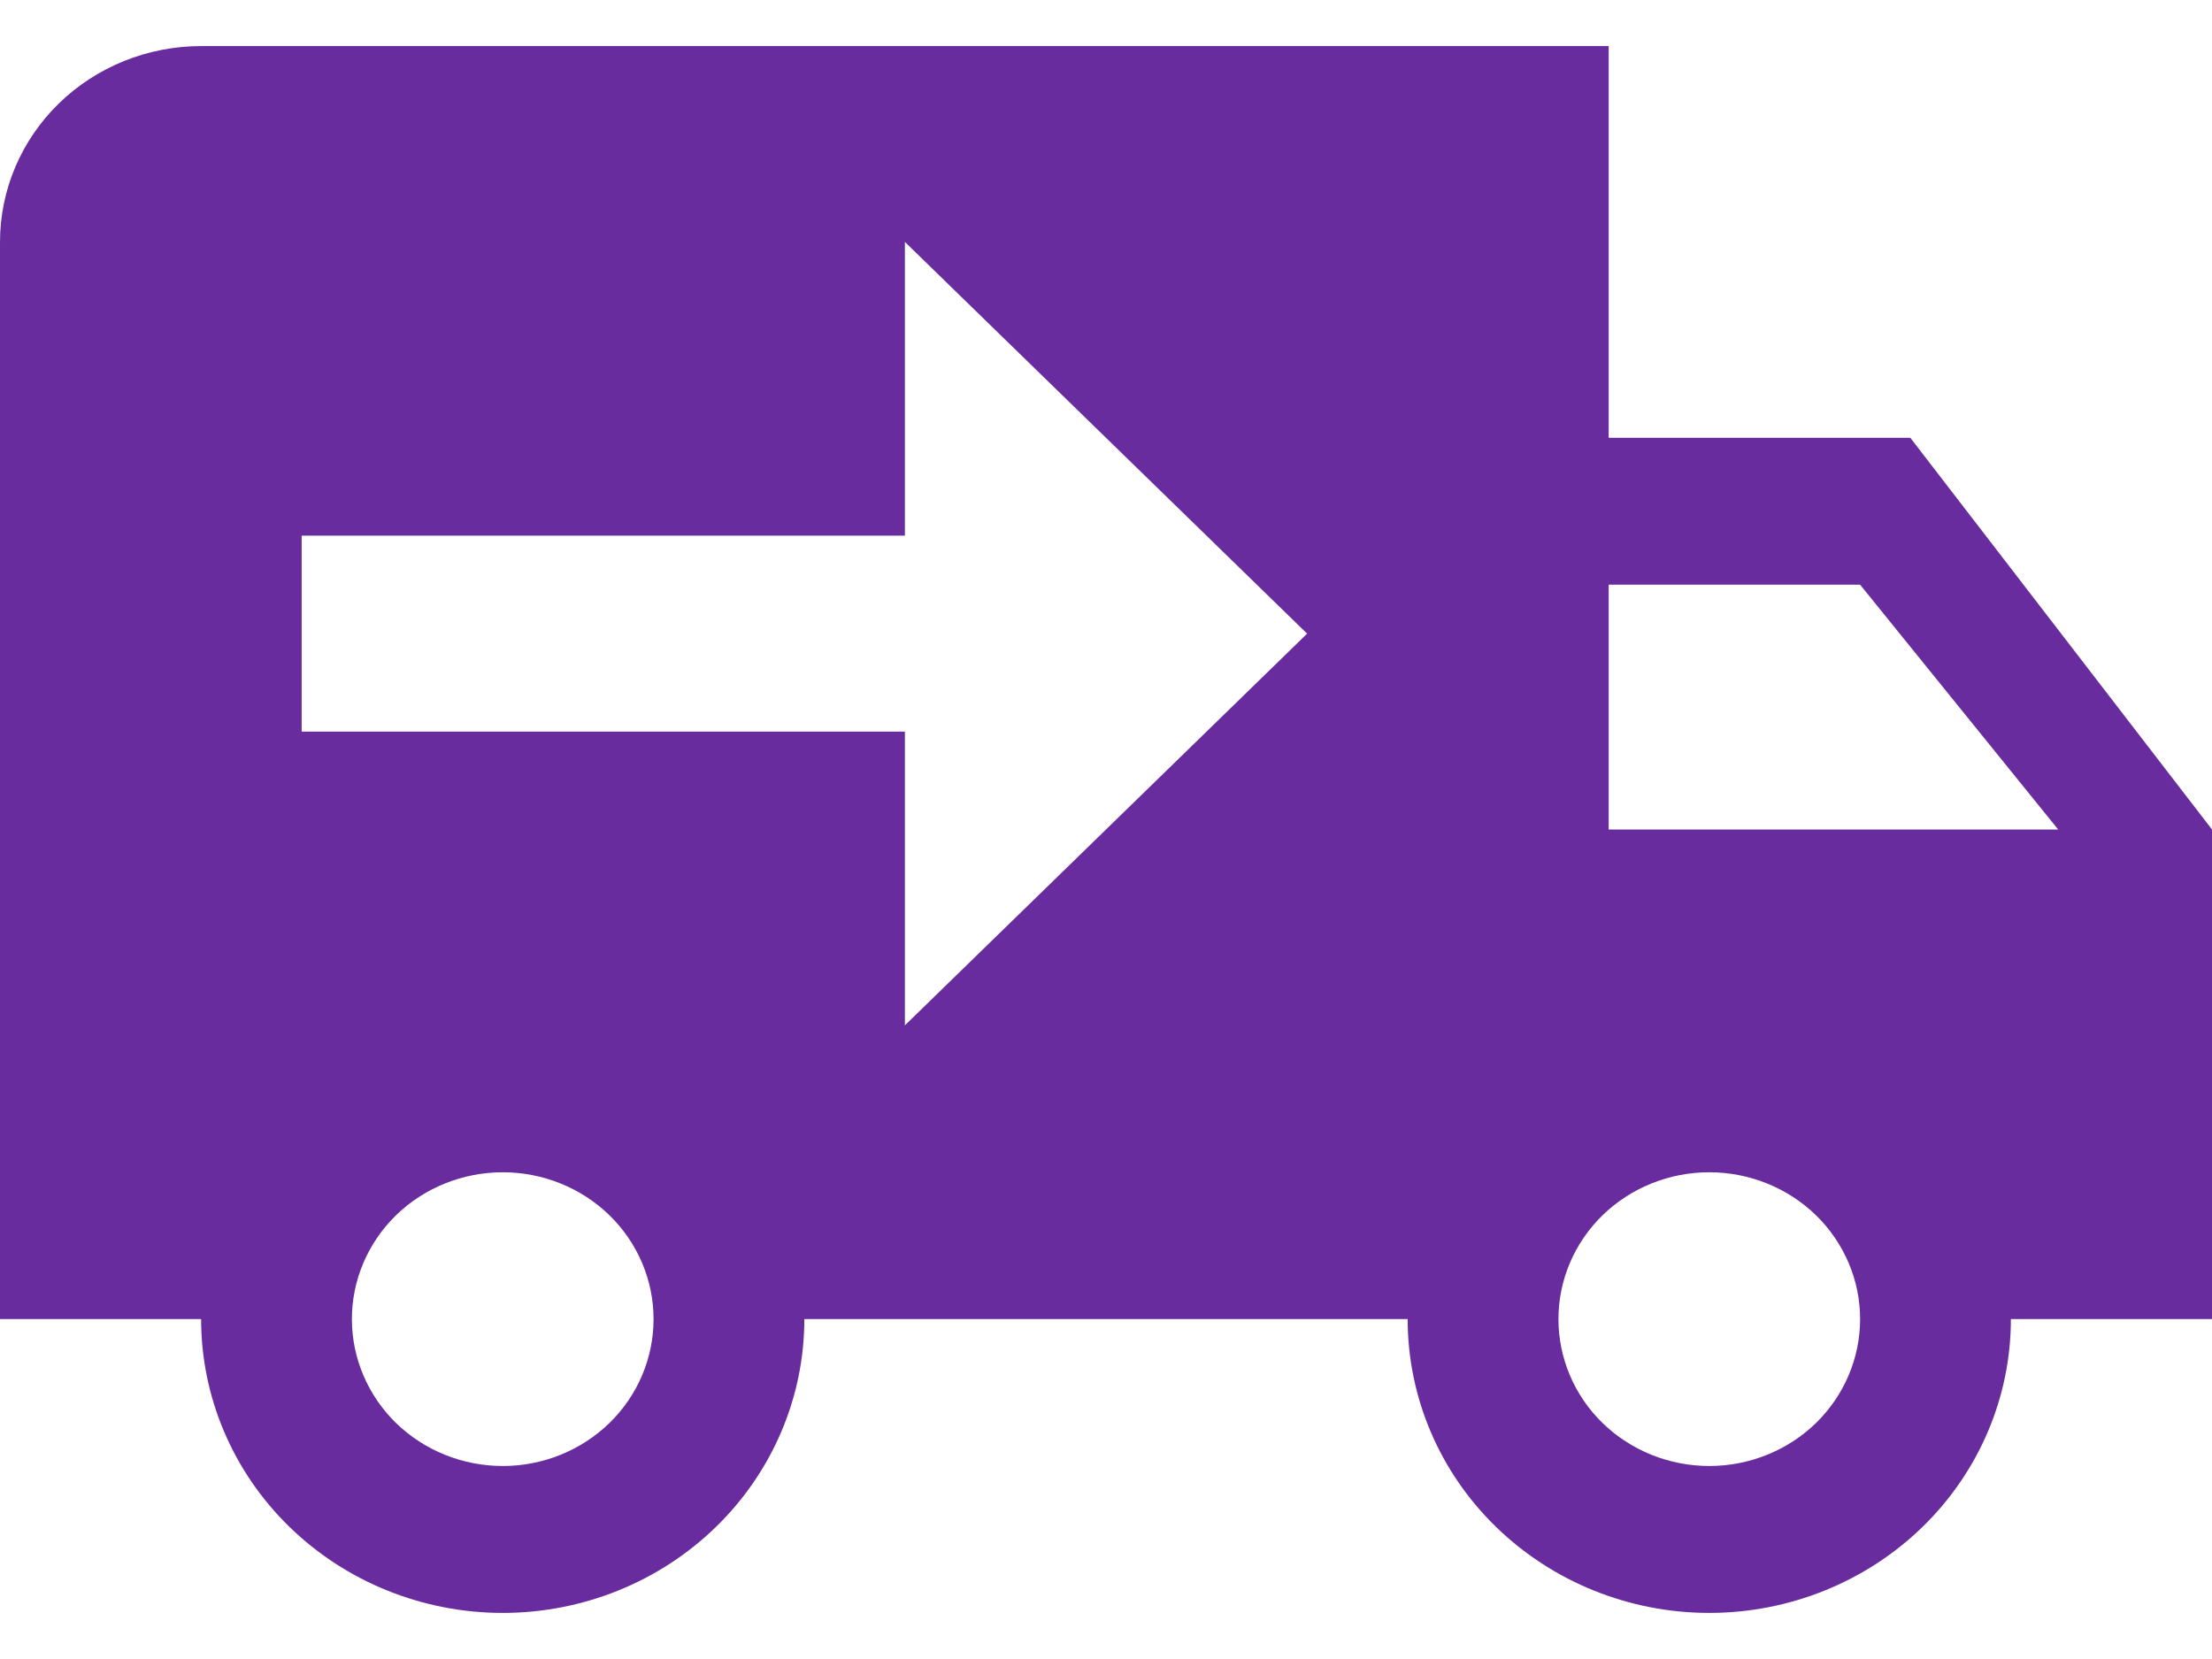 <svg width="24" height="18" viewBox="0 0 24 18" fill="none" xmlns="http://www.w3.org/2000/svg">
<path d="M2.182 0.5C1.603 0.5 1.048 0.724 0.639 1.122C0.23 1.521 0 2.061 0 2.625V14.312H2.182C2.182 15.158 2.527 15.969 3.14 16.566C3.754 17.164 4.587 17.5 5.455 17.5C6.323 17.5 7.155 17.164 7.769 16.566C8.382 15.969 8.727 15.158 8.727 14.312H15.273C15.273 15.158 15.617 15.969 16.231 16.566C16.845 17.164 17.677 17.5 18.546 17.5C19.413 17.5 20.246 17.164 20.86 16.566C21.473 15.969 21.818 15.158 21.818 14.312H24V9L20.727 4.75H17.454V0.5M9.818 2.625L14.182 6.875L9.818 11.125V7.938H3.273V5.812H9.818M17.454 6.344H20.182L22.331 9H17.454M5.455 12.719C5.889 12.719 6.305 12.887 6.612 13.185C6.919 13.484 7.091 13.89 7.091 14.312C7.091 14.735 6.919 15.141 6.612 15.44C6.305 15.738 5.889 15.906 5.455 15.906C5.021 15.906 4.604 15.738 4.297 15.44C3.991 15.141 3.818 14.735 3.818 14.312C3.818 13.89 3.991 13.484 4.297 13.185C4.604 12.887 5.021 12.719 5.455 12.719ZM18.546 12.719C18.979 12.719 19.396 12.887 19.703 13.185C20.009 13.484 20.182 13.89 20.182 14.312C20.182 14.735 20.009 15.141 19.703 15.44C19.396 15.738 18.979 15.906 18.546 15.906C18.111 15.906 17.695 15.738 17.388 15.44C17.081 15.141 16.909 14.735 16.909 14.312C16.909 13.89 17.081 13.484 17.388 13.185C17.695 12.887 18.111 12.719 18.546 12.719Z" fill="#692C9F"/>
</svg>
